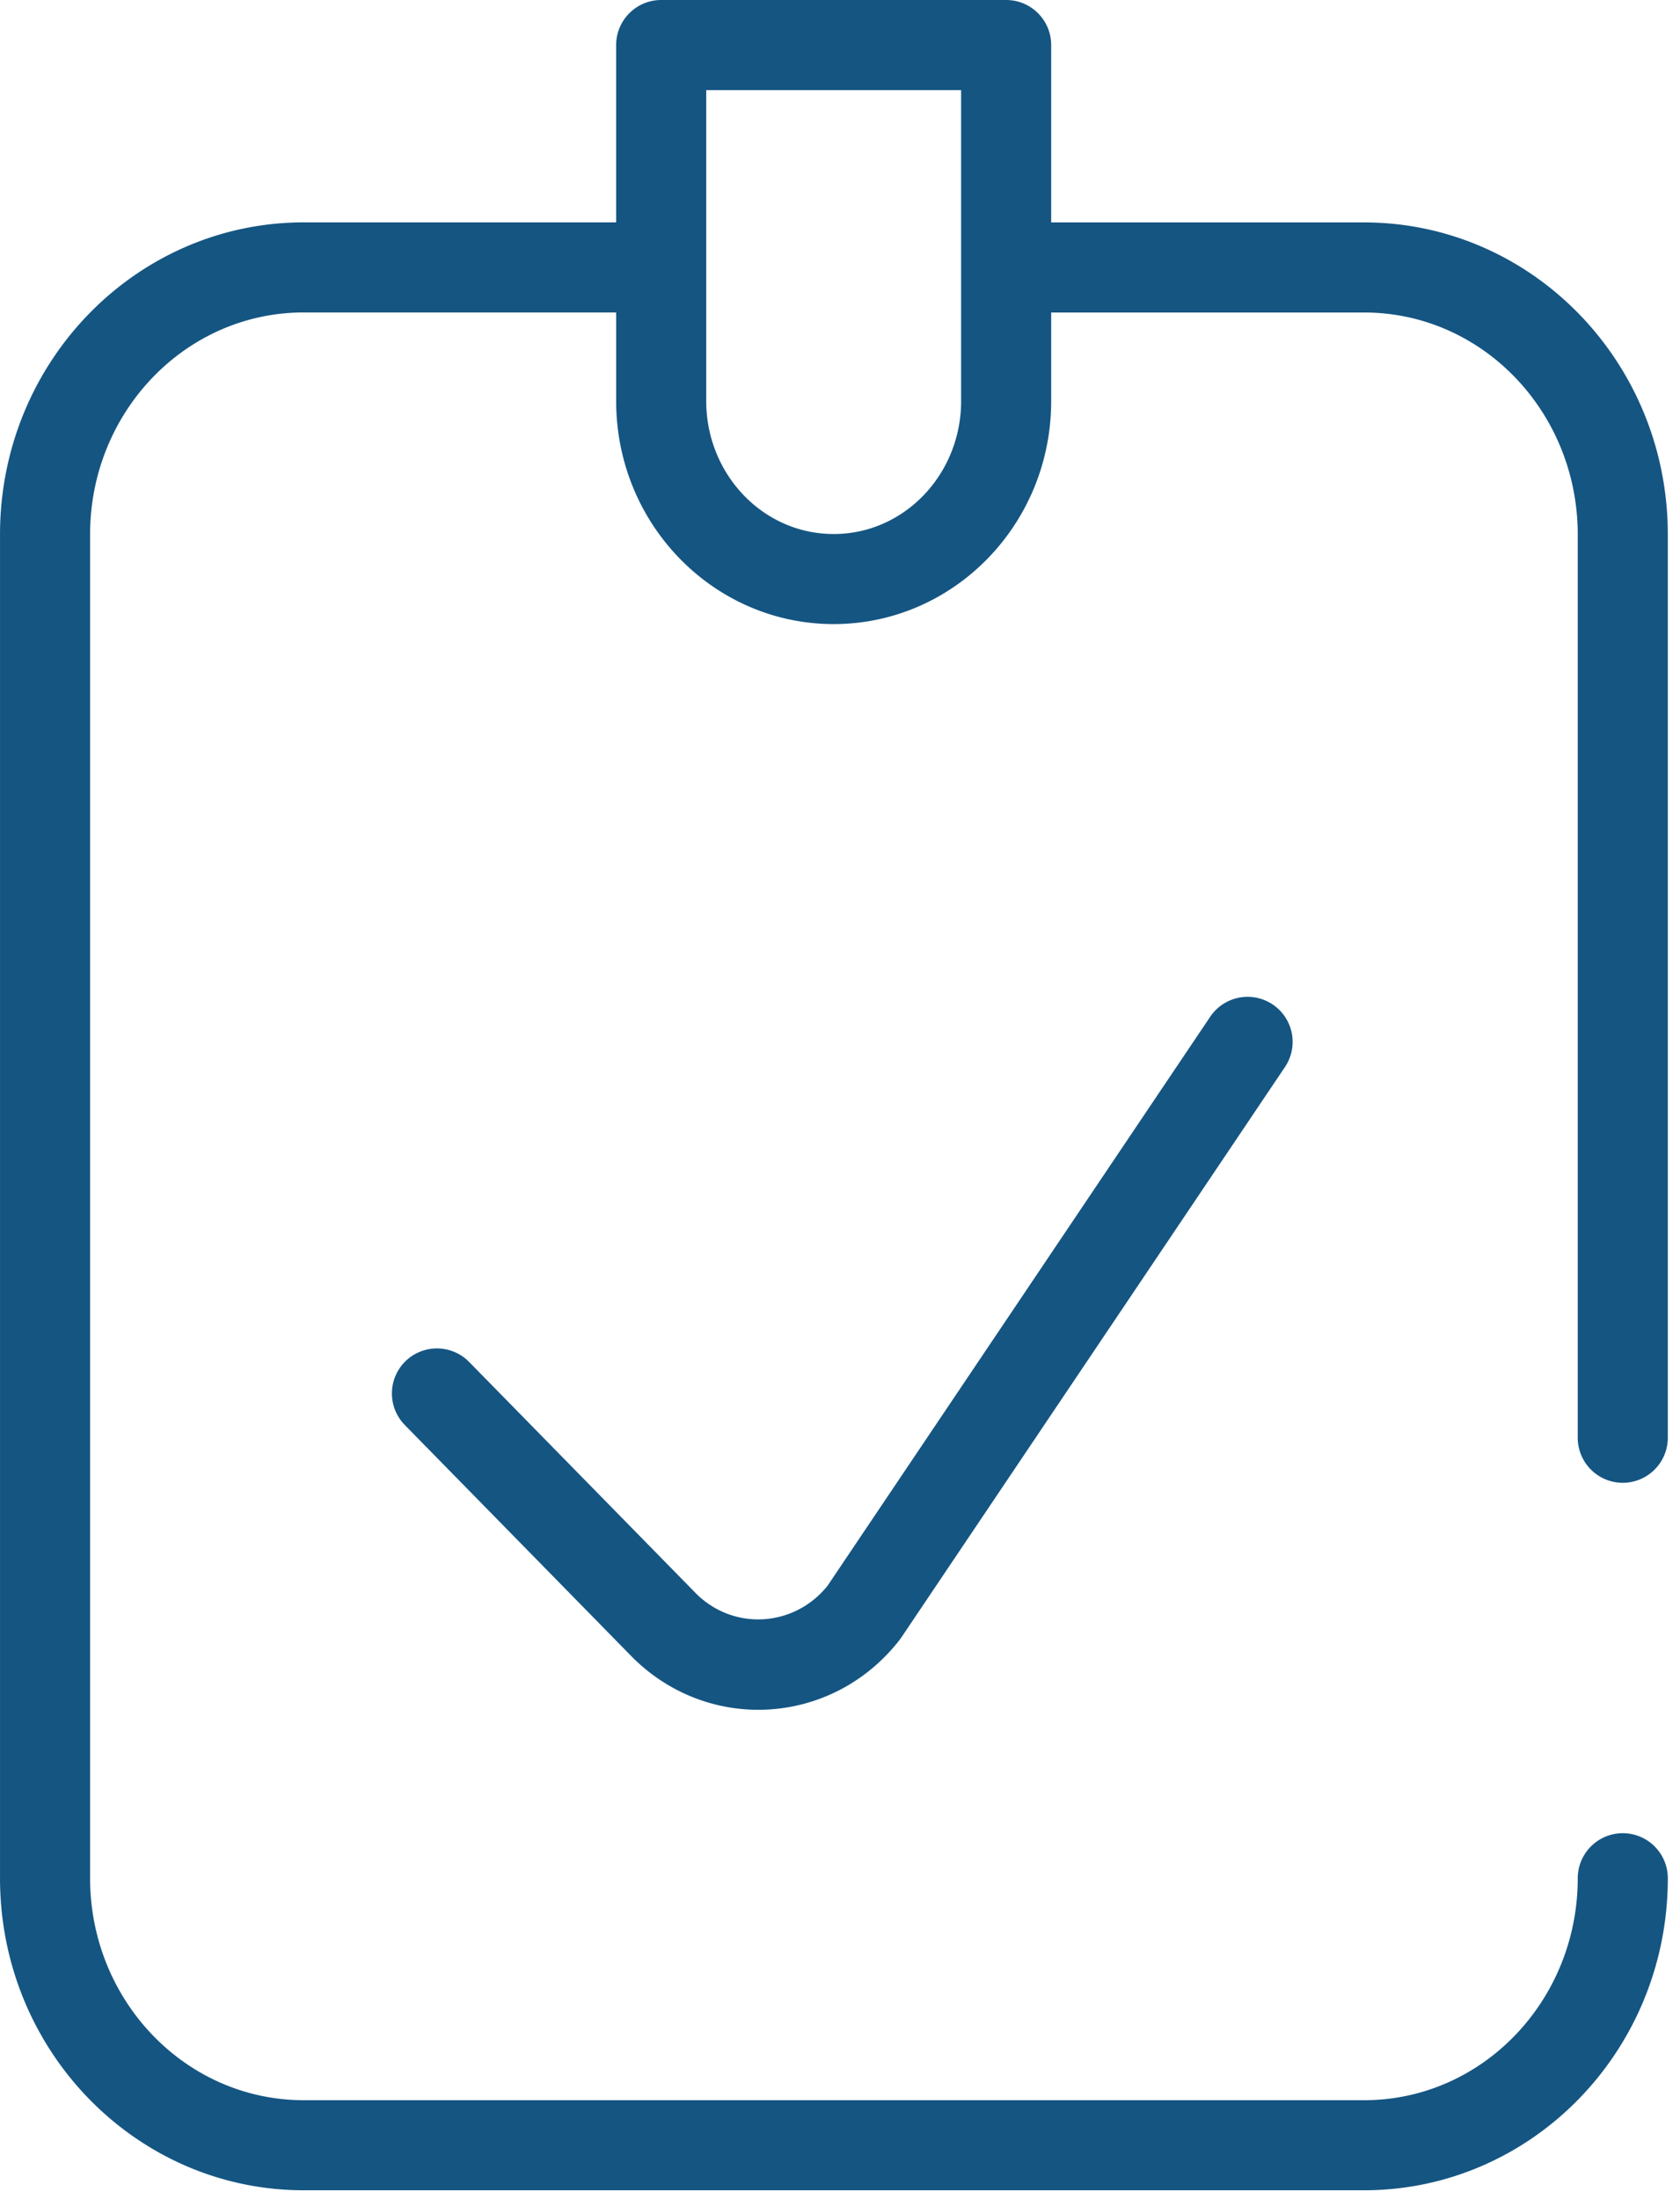 <svg xmlns="http://www.w3.org/2000/svg" xml:space="preserve" style="fill-rule:evenodd;clip-rule:evenodd;stroke-linejoin:round;stroke-miterlimit:2" viewBox="0 0 136 178"><path d="M49.879 18V3.646A3.646 3.646 0 0 1 53.525 0H81.45a3.646 3.646 0 0 1 3.646 3.646v14.358h25.329c13.548 0 24.588 11.276 24.588 25.258v73.117a3.65 3.65 0 0 1-3.646 3.646 3.65 3.65 0 0 1-3.646-3.646V43.262c0-9.893-7.711-17.967-17.296-17.967H85.096v7.167c0 9.998-7.914 18.054-17.608 18.054S49.88 42.46 49.88 32.462v-7.171H24.593c-9.585 0-17.3 8.074-17.3 17.967v108.775c0 9.893 7.715 17.967 17.3 17.967h85.833c9.585 0 17.296-8.074 17.296-17.967a3.65 3.65 0 0 1 3.646-3.646 3.65 3.65 0 0 1 3.646 3.646c0 13.983-11.039 25.258-24.588 25.258H24.593c-13.548 0-24.592-11.276-24.592-25.258V43.258C.001 29.276 11.045 18 24.593 18h25.288ZM77.804 7.292H57.171v25.171c0 5.91 4.586 10.763 10.317 10.763s10.317-4.852 10.317-10.763V7.292ZM32.767 115.344a3.65 3.65 0 0 1 .052-5.156 3.65 3.65 0 0 1 5.156.052l18.438 18.812c3.056 2.964 7.9 2.637 10.577-.69l30.98-46.063a3.647 3.647 0 0 1 5.06-.991 3.647 3.647 0 0 1 .991 5.06l-31.058 46.179a4 4 0 0 1-.149.206c-5.376 6.902-15.326 7.575-21.543 1.469l-.049-.049z" style="fill:#155582"/></svg>